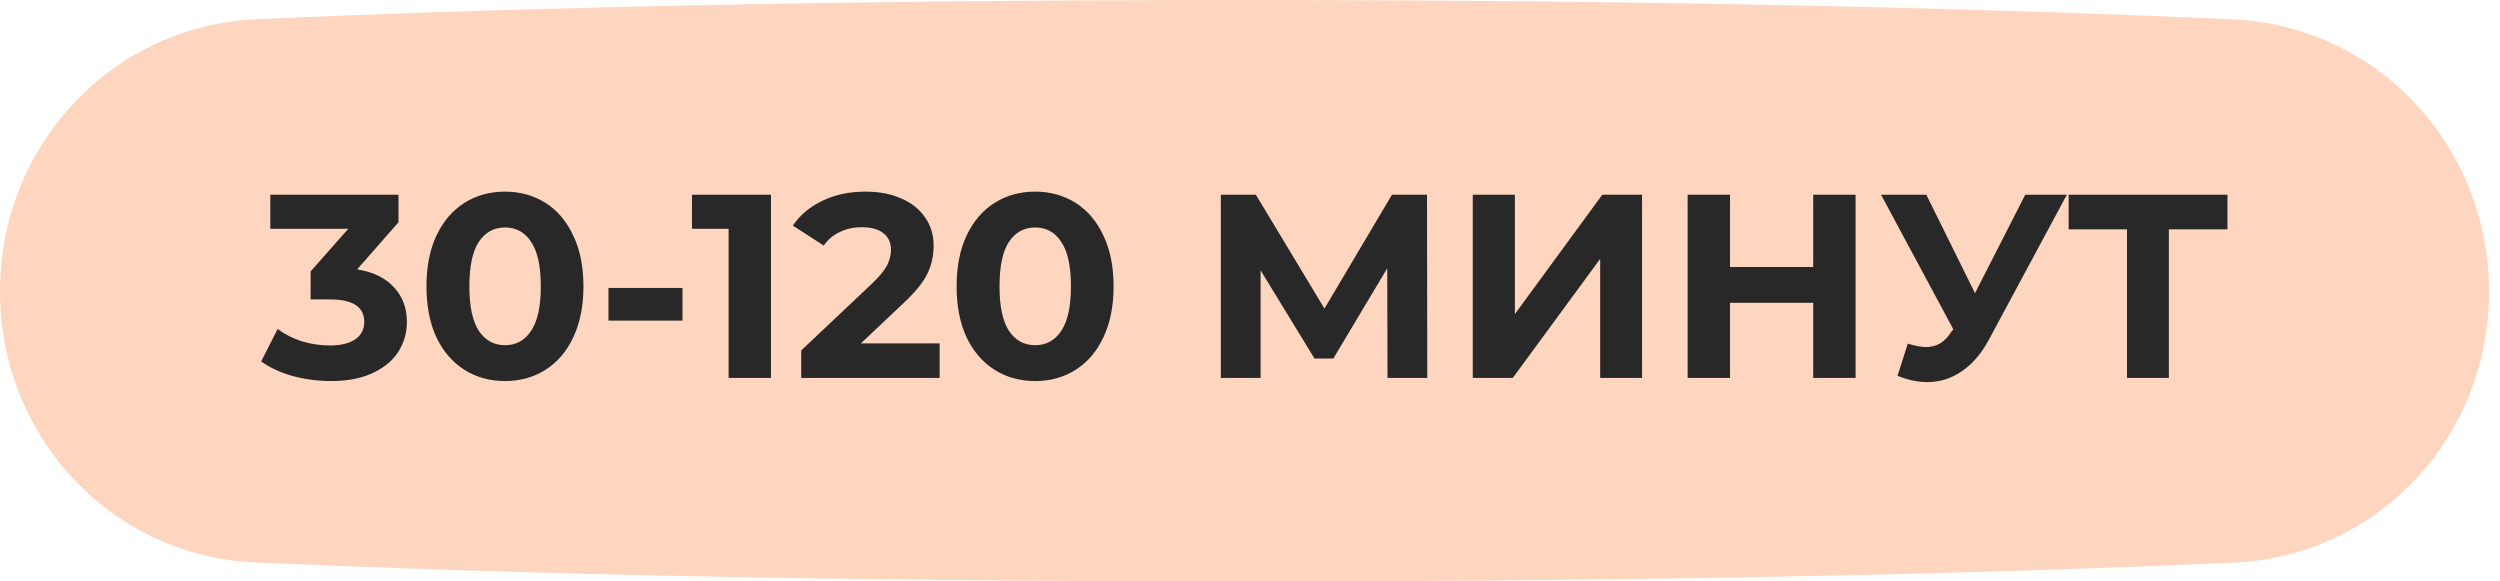 <?xml version="1.0" encoding="UTF-8"?> <svg xmlns="http://www.w3.org/2000/svg" width="172" height="40" viewBox="0 0 172 40" fill="none"> <path d="M0 20.048C0 10.04 7.648 1.774 17.645 1.322C31.639 0.69 54.079 0 85.411 0C116.864 0 139.484 0.695 153.581 1.33C163.589 1.78 171.25 10.055 171.25 20.073V20.073C171.25 30.03 163.661 38.252 153.714 38.705C139.992 39.33 117.824 40 85.839 40C53.722 40 31.379 39.325 17.556 38.697C7.599 38.246 0 30.015 0 20.048V20.048Z" fill="#FED5BE"></path> <path d="M24.574 18.53C25.678 18.71 26.524 19.124 27.112 19.772C27.7 20.408 27.994 21.2 27.994 22.148C27.994 22.88 27.802 23.558 27.418 24.182C27.034 24.794 26.446 25.286 25.654 25.658C24.874 26.03 23.914 26.216 22.774 26.216C21.886 26.216 21.01 26.102 20.146 25.874C19.294 25.634 18.568 25.298 17.968 24.866L19.102 22.634C19.582 22.994 20.134 23.276 20.758 23.48C21.394 23.672 22.042 23.768 22.702 23.768C23.434 23.768 24.01 23.63 24.43 23.354C24.85 23.066 25.06 22.664 25.06 22.148C25.06 21.116 24.274 20.6 22.702 20.6H21.37V18.674L23.962 15.74H18.598V13.4H27.418V15.29L24.574 18.53ZM34.741 26.216C33.697 26.216 32.767 25.958 31.951 25.442C31.135 24.926 30.493 24.182 30.025 23.21C29.569 22.226 29.341 21.056 29.341 19.7C29.341 18.344 29.569 17.18 30.025 16.208C30.493 15.224 31.135 14.474 31.951 13.958C32.767 13.442 33.697 13.184 34.741 13.184C35.785 13.184 36.715 13.442 37.531 13.958C38.347 14.474 38.983 15.224 39.439 16.208C39.907 17.18 40.141 18.344 40.141 19.7C40.141 21.056 39.907 22.226 39.439 23.21C38.983 24.182 38.347 24.926 37.531 25.442C36.715 25.958 35.785 26.216 34.741 26.216ZM34.741 23.75C35.509 23.75 36.109 23.42 36.541 22.76C36.985 22.1 37.207 21.08 37.207 19.7C37.207 18.32 36.985 17.3 36.541 16.64C36.109 15.98 35.509 15.65 34.741 15.65C33.985 15.65 33.385 15.98 32.941 16.64C32.509 17.3 32.293 18.32 32.293 19.7C32.293 21.08 32.509 22.1 32.941 22.76C33.385 23.42 33.985 23.75 34.741 23.75ZM41.862 19.808H46.956V22.058H41.862V19.808ZM53.044 13.4V26H50.128V15.74H47.608V13.4H53.044ZM64.647 23.624V26H55.125V24.11L59.985 19.52C60.501 19.028 60.849 18.608 61.029 18.26C61.209 17.9 61.299 17.546 61.299 17.198C61.299 16.694 61.125 16.31 60.777 16.046C60.441 15.77 59.943 15.632 59.283 15.632C58.731 15.632 58.233 15.74 57.789 15.956C57.345 16.16 56.973 16.472 56.673 16.892L54.549 15.524C55.041 14.792 55.719 14.222 56.583 13.814C57.447 13.394 58.437 13.184 59.553 13.184C60.489 13.184 61.305 13.34 62.001 13.652C62.709 13.952 63.255 14.384 63.639 14.948C64.035 15.5 64.233 16.154 64.233 16.91C64.233 17.594 64.089 18.236 63.801 18.836C63.513 19.436 62.955 20.12 62.127 20.888L59.229 23.624H64.647ZM71.215 26.216C70.171 26.216 69.241 25.958 68.425 25.442C67.609 24.926 66.967 24.182 66.499 23.21C66.043 22.226 65.815 21.056 65.815 19.7C65.815 18.344 66.043 17.18 66.499 16.208C66.967 15.224 67.609 14.474 68.425 13.958C69.241 13.442 70.171 13.184 71.215 13.184C72.259 13.184 73.189 13.442 74.005 13.958C74.821 14.474 75.457 15.224 75.913 16.208C76.381 17.18 76.615 18.344 76.615 19.7C76.615 21.056 76.381 22.226 75.913 23.21C75.457 24.182 74.821 24.926 74.005 25.442C73.189 25.958 72.259 26.216 71.215 26.216ZM71.215 23.75C71.983 23.75 72.583 23.42 73.015 22.76C73.459 22.1 73.681 21.08 73.681 19.7C73.681 18.32 73.459 17.3 73.015 16.64C72.583 15.98 71.983 15.65 71.215 15.65C70.459 15.65 69.859 15.98 69.415 16.64C68.983 17.3 68.767 18.32 68.767 19.7C68.767 21.08 68.983 22.1 69.415 22.76C69.859 23.42 70.459 23.75 71.215 23.75ZM95.46 26L95.442 18.458L91.734 24.668H90.438L86.73 18.602V26H83.994V13.4H86.406L91.122 21.23L95.766 13.4H98.178L98.196 26H95.46ZM101.326 13.4H104.224V21.608L110.236 13.4H112.972V26H110.092V17.81L104.08 26H101.326V13.4ZM127.665 13.4V26H124.749V20.834H119.025V26H116.109V13.4H119.025V18.368H124.749V13.4H127.665ZM142.198 13.4L136.834 23.372C136.318 24.332 135.694 25.058 134.962 25.55C134.242 26.042 133.456 26.288 132.604 26.288C131.944 26.288 131.26 26.144 130.552 25.856L131.254 23.642C131.758 23.798 132.178 23.876 132.514 23.876C132.874 23.876 133.198 23.792 133.486 23.624C133.774 23.444 134.038 23.168 134.278 22.796L134.386 22.652L129.418 13.4H132.532L135.88 20.168L139.336 13.4H142.198ZM153.249 15.776H149.217V26H146.337V15.776H142.323V13.4H153.249V15.776Z" fill="#282828"></path> </svg> 